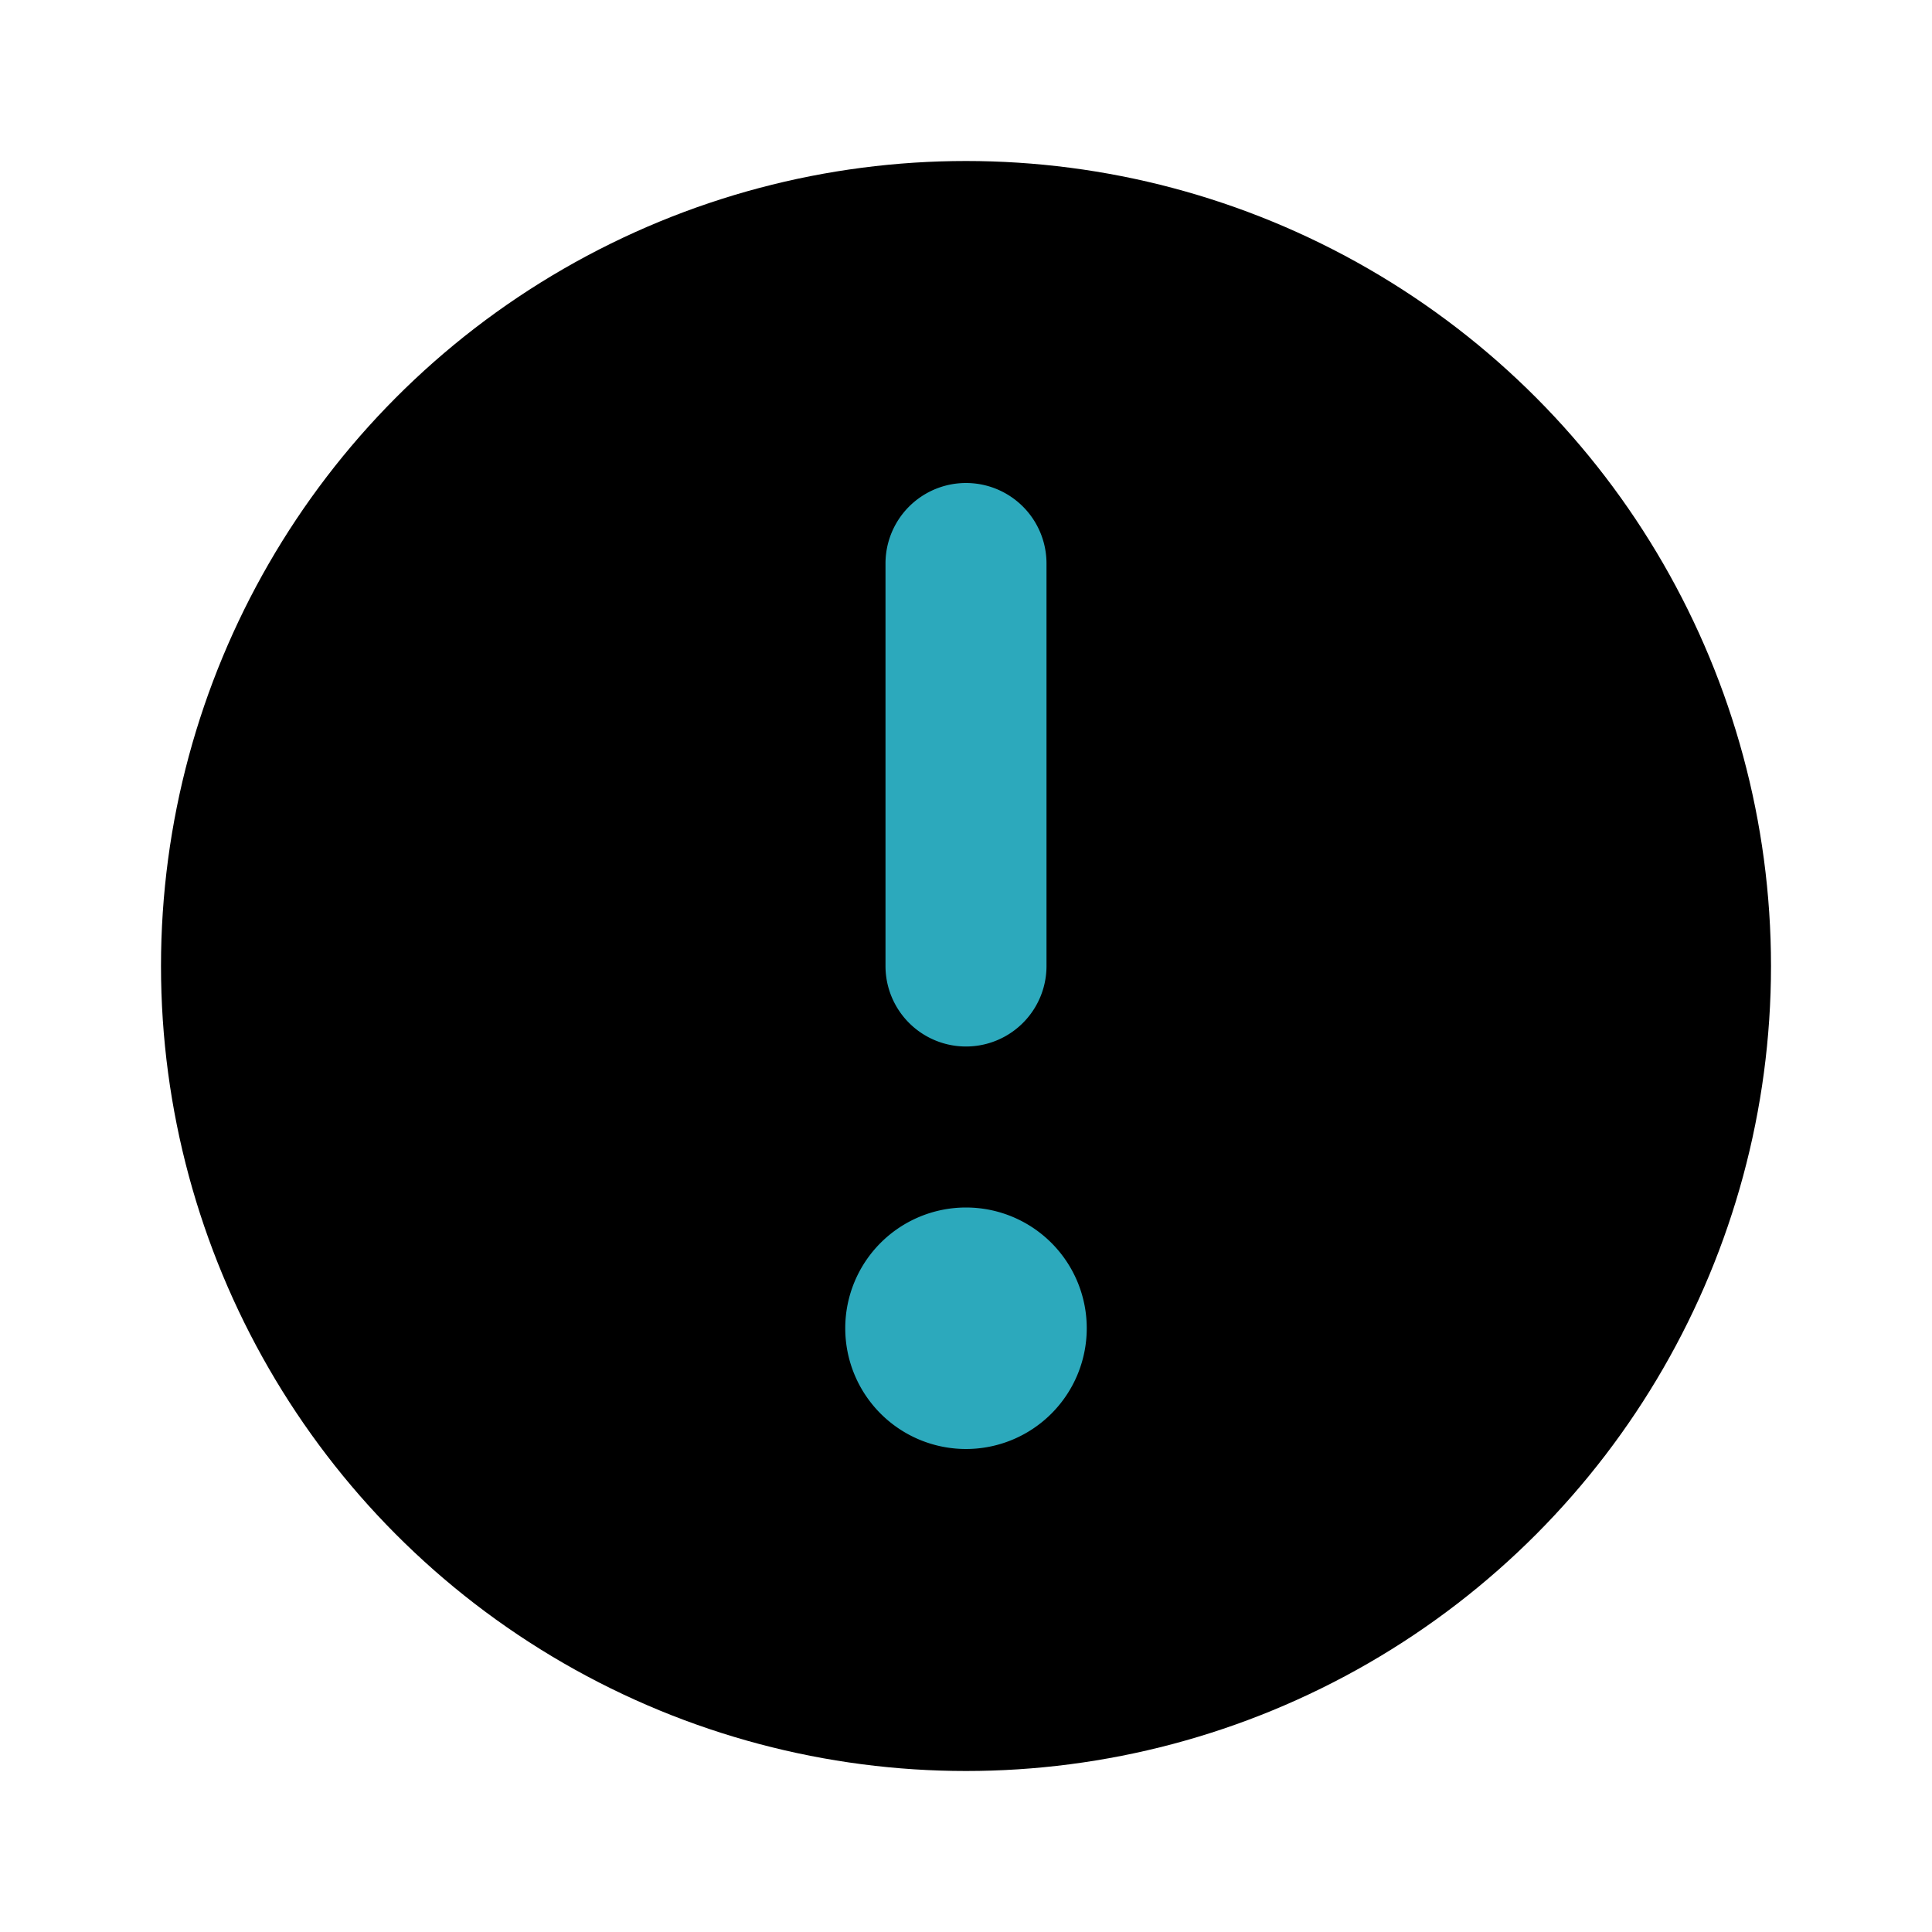 <?xml version="1.0" encoding="utf-8"?>
<svg fill="#000000" width="800px" height="800px" viewBox="0 0 24 24" id="caution-sign-circle" data-name="Flat Color" xmlns="http://www.w3.org/2000/svg" class="icon flat-color"><circle id="primary" cx="12" cy="12" r="10" style="fill: rgb(0, 0, 0);"></circle><path id="secondary" d="M13.5,16.5A1.5,1.5,0,1,1,12,15,1.5,1.5,0,0,1,13.5,16.5ZM13,12V7a1,1,0,0,0-2,0v5a1,1,0,0,0,2,0Z" style="fill: rgb(44, 169, 188);"></path></svg>